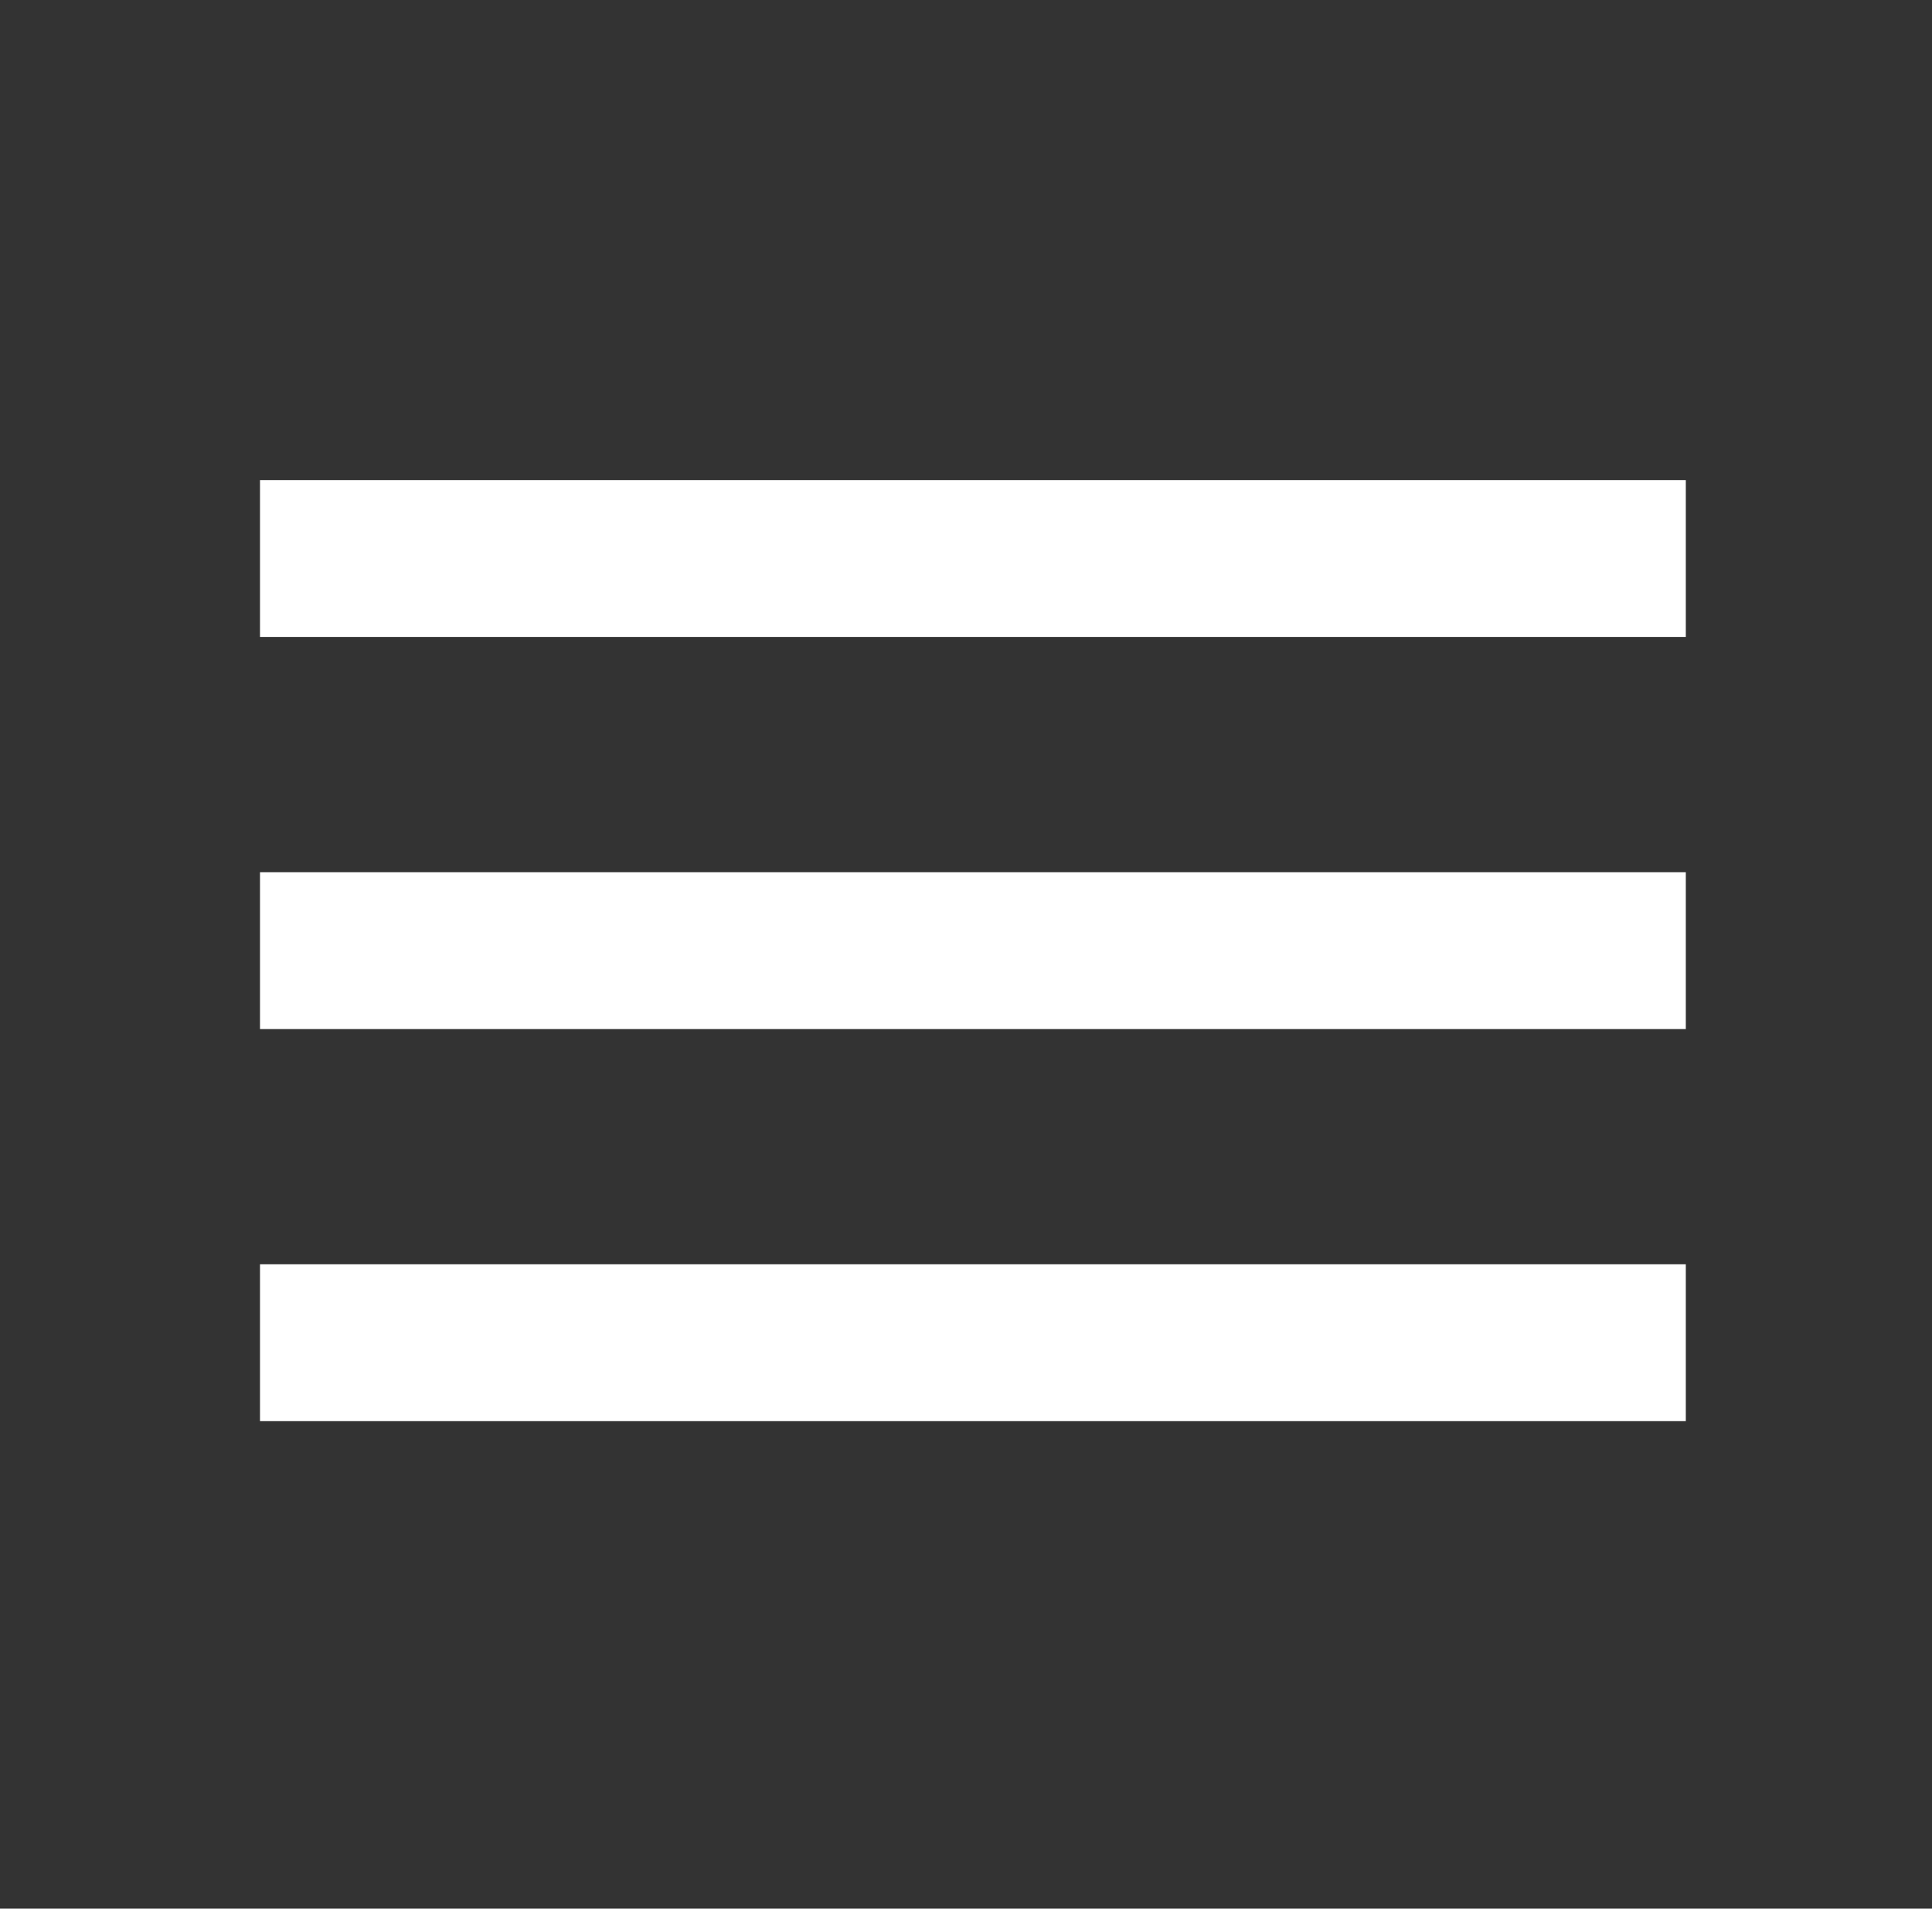 <?xml version="1.0" encoding="UTF-8"?> <svg xmlns="http://www.w3.org/2000/svg" width="82" height="81" viewBox="0 0 82 81" fill="none"><rect x="0" y="0" width="82" height="81" fill="#333333" stroke="none"/><path d="M11.035 60.312V53.655H71.551V60.312H11.035ZM11.035 43.671V37.015H71.551V43.671H11.035ZM11.035 27.031V20.375H71.551V27.031H11.035Z" fill="white"></path></svg> 